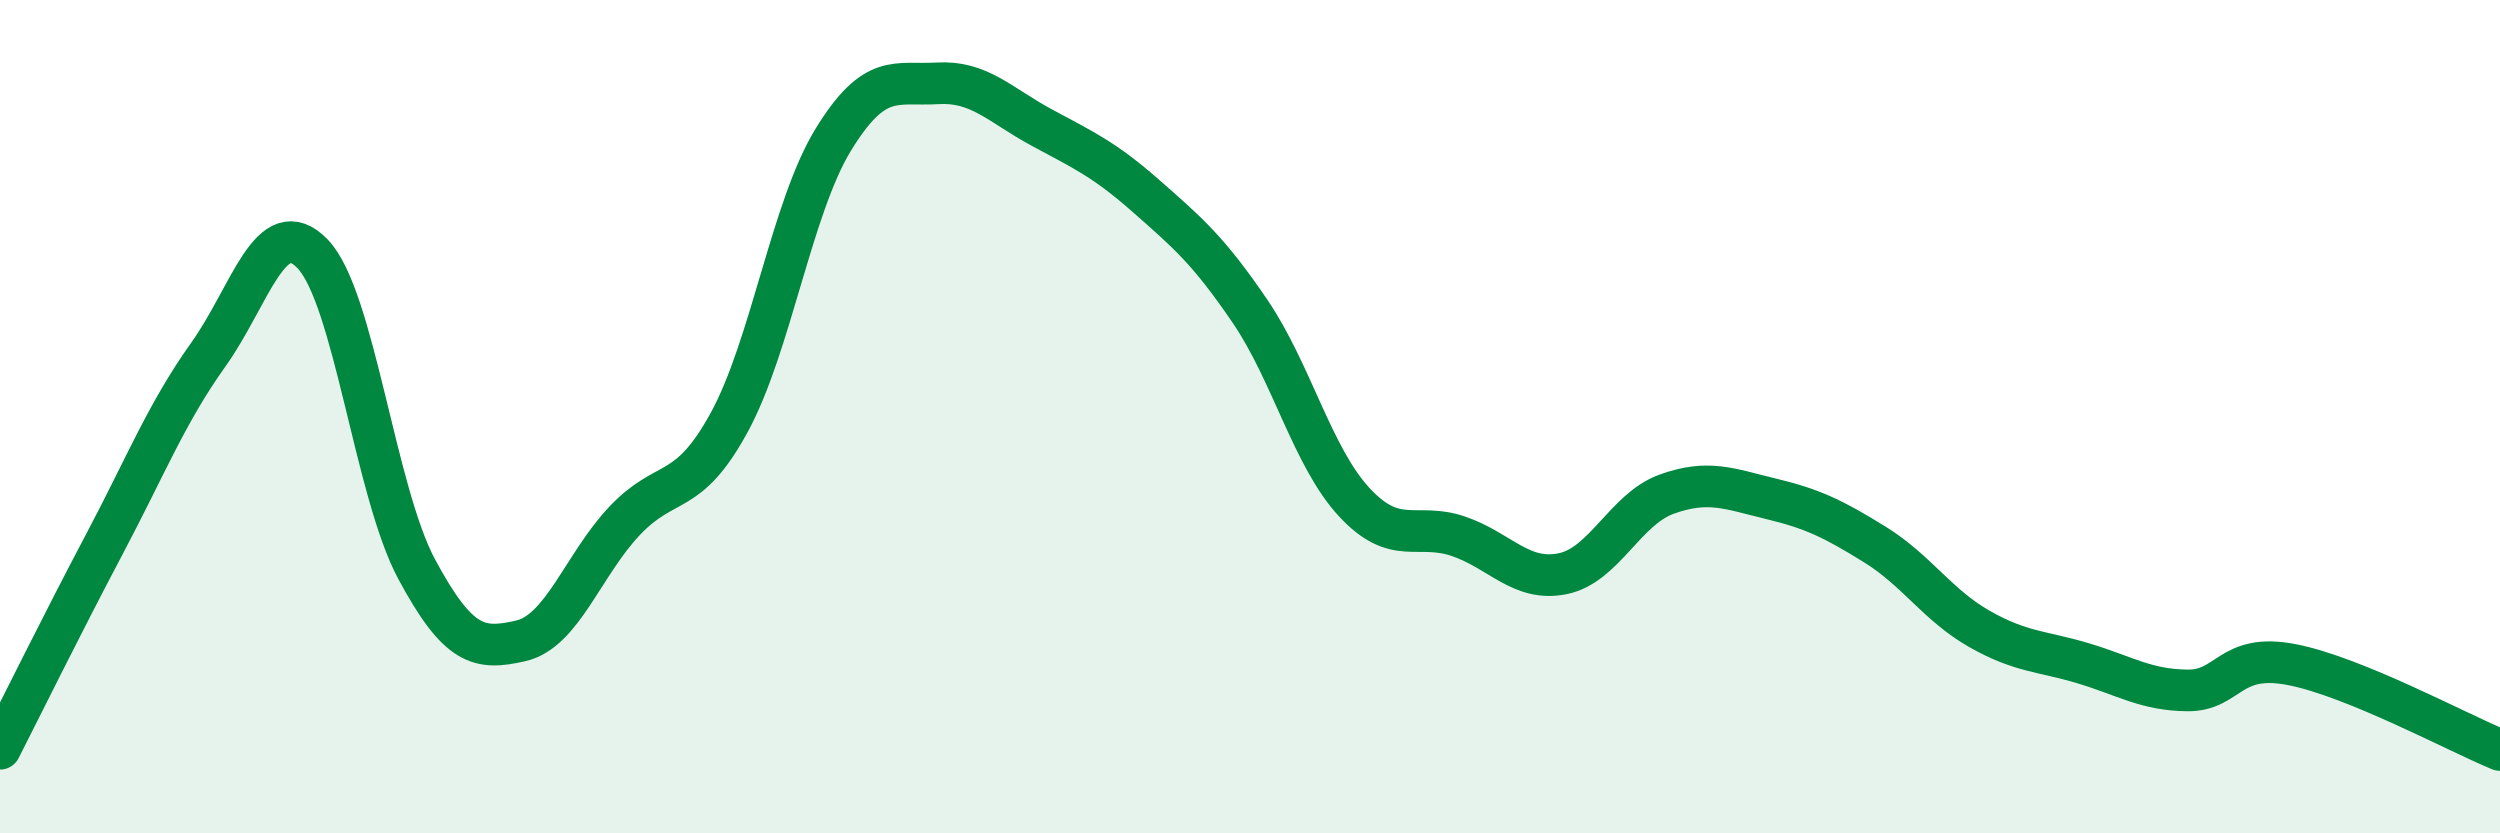 
    <svg width="60" height="20" viewBox="0 0 60 20" xmlns="http://www.w3.org/2000/svg">
      <path
        d="M 0,17.97 C 0.5,16.99 1.5,14.96 2.5,13.07 C 3.5,11.18 4,9.91 5,8.51 C 6,7.11 6.5,5.06 7.5,6.09 C 8.5,7.12 9,11.8 10,13.66 C 11,15.52 11.5,15.61 12.5,15.38 C 13.5,15.15 14,13.54 15,12.49 C 16,11.44 16.5,11.97 17.5,10.14 C 18.5,8.31 19,4.98 20,3.35 C 21,1.72 21.5,2.06 22.5,2 C 23.5,1.94 24,2.52 25,3.06 C 26,3.6 26.5,3.82 27.5,4.7 C 28.5,5.58 29,6 30,7.47 C 31,8.94 31.5,10.97 32.5,12.05 C 33.5,13.13 34,12.53 35,12.87 C 36,13.21 36.5,13.97 37.5,13.77 C 38.5,13.57 39,12.22 40,11.86 C 41,11.5 41.5,11.73 42.5,11.97 C 43.5,12.21 44,12.45 45,13.07 C 46,13.69 46.5,14.52 47.5,15.09 C 48.5,15.66 49,15.62 50,15.92 C 51,16.22 51.5,16.56 52.5,16.57 C 53.5,16.58 53.5,15.66 55,15.95 C 56.5,16.24 59,17.59 60,18L60 20L0 20Z"
        fill="#008740"
        opacity="0.1"
        stroke-linecap="round"
        stroke-linejoin="round"
      />
      <path
        d="M 0,17.97 C 0.5,16.99 1.5,14.96 2.5,13.07 C 3.5,11.18 4,9.91 5,8.51 C 6,7.11 6.5,5.06 7.5,6.09 C 8.5,7.12 9,11.8 10,13.66 C 11,15.52 11.5,15.61 12.5,15.38 C 13.5,15.15 14,13.54 15,12.49 C 16,11.44 16.5,11.97 17.5,10.14 C 18.5,8.31 19,4.98 20,3.35 C 21,1.72 21.5,2.06 22.5,2 C 23.5,1.94 24,2.52 25,3.06 C 26,3.6 26.5,3.82 27.5,4.7 C 28.5,5.58 29,6 30,7.47 C 31,8.94 31.5,10.97 32.5,12.05 C 33.5,13.13 34,12.53 35,12.87 C 36,13.21 36.5,13.97 37.5,13.77 C 38.5,13.57 39,12.22 40,11.86 C 41,11.5 41.5,11.73 42.5,11.97 C 43.5,12.21 44,12.45 45,13.07 C 46,13.69 46.5,14.52 47.5,15.09 C 48.5,15.66 49,15.62 50,15.92 C 51,16.22 51.5,16.56 52.5,16.57 C 53.5,16.58 53.5,15.66 55,15.95 C 56.5,16.24 59,17.59 60,18"
        stroke="#008740"
        stroke-width="1"
        fill="none"
        stroke-linecap="round"
        stroke-linejoin="round"
      />
    </svg>
  